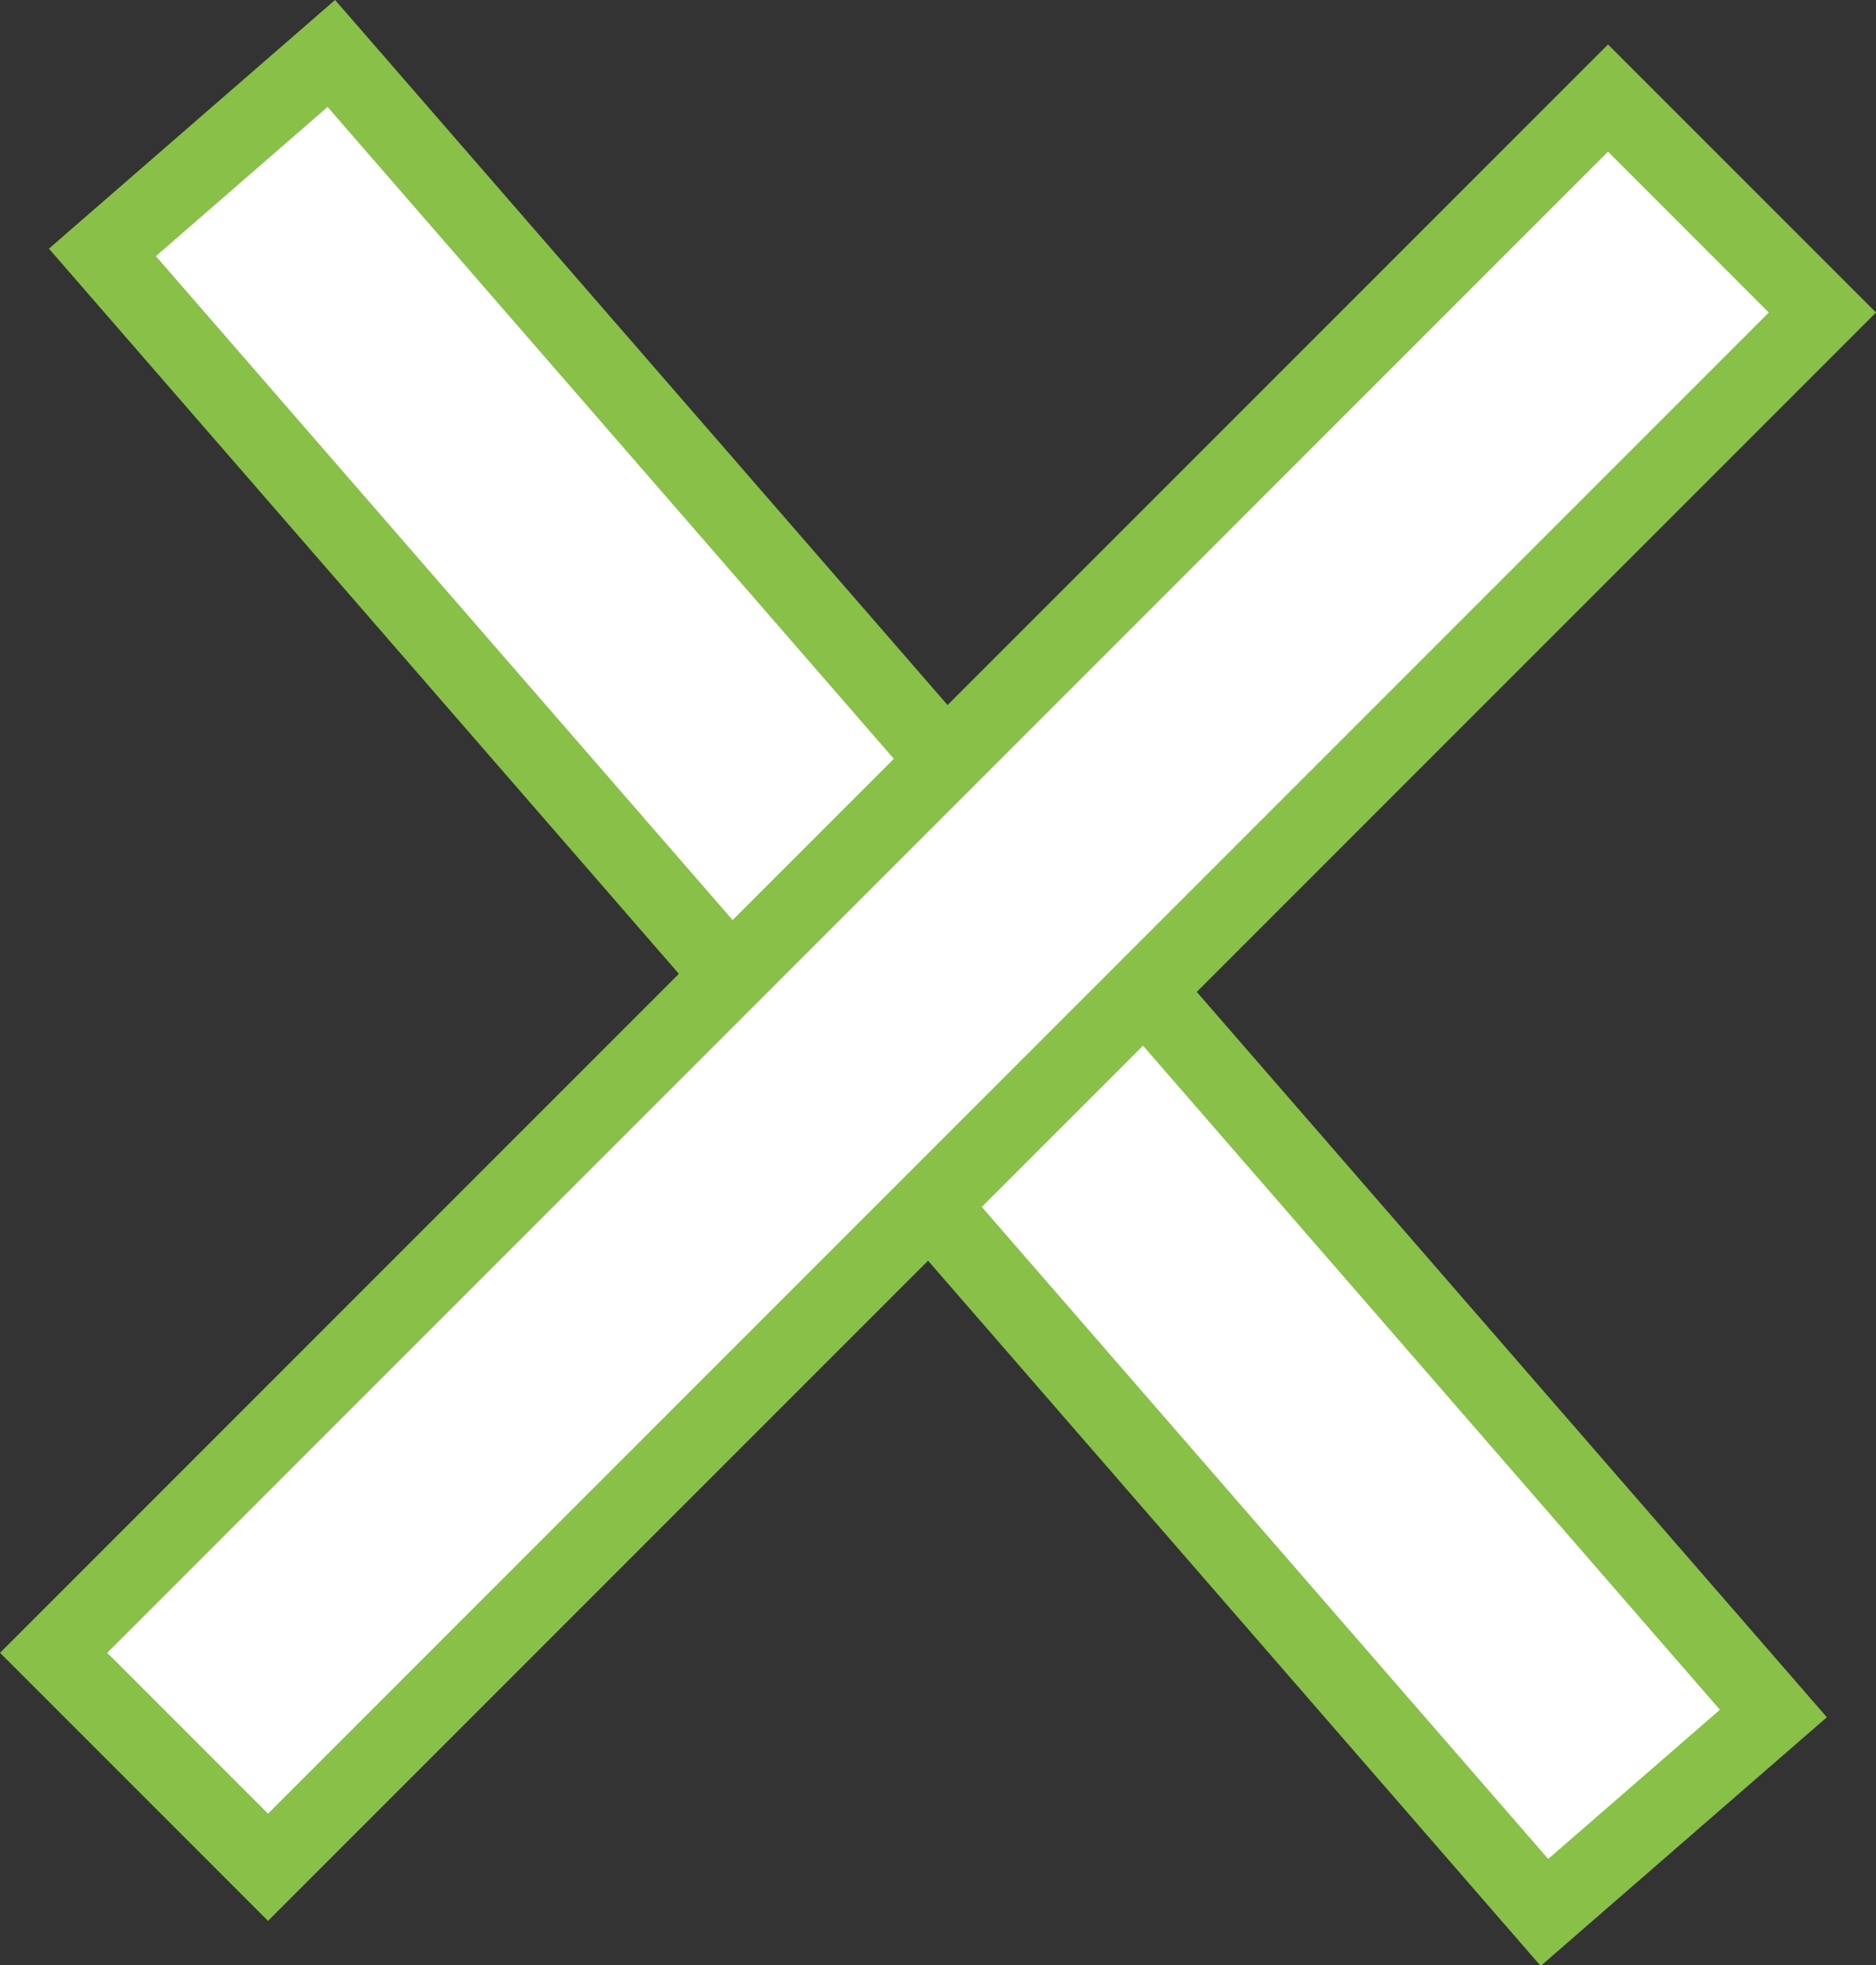 <svg xmlns="http://www.w3.org/2000/svg" width="24.749" height="25.922" viewBox="0 0 24.749 25.922"><rect x="0" y="0" width="24.749" height="25.922" fill="#333333" stroke="none"/><defs><style>.a{fill:#fff;stroke:#88c048;}</style></defs><g transform="translate(-338.992 -15.531)"><rect class="a" width="29" height="4" transform="matrix(0.656, 0.755, -0.755, 0.656, 343.363, 16.236)"/><rect class="a" width="29" height="4" transform="translate(363.034 19.653) rotate(135)"/></g></svg>